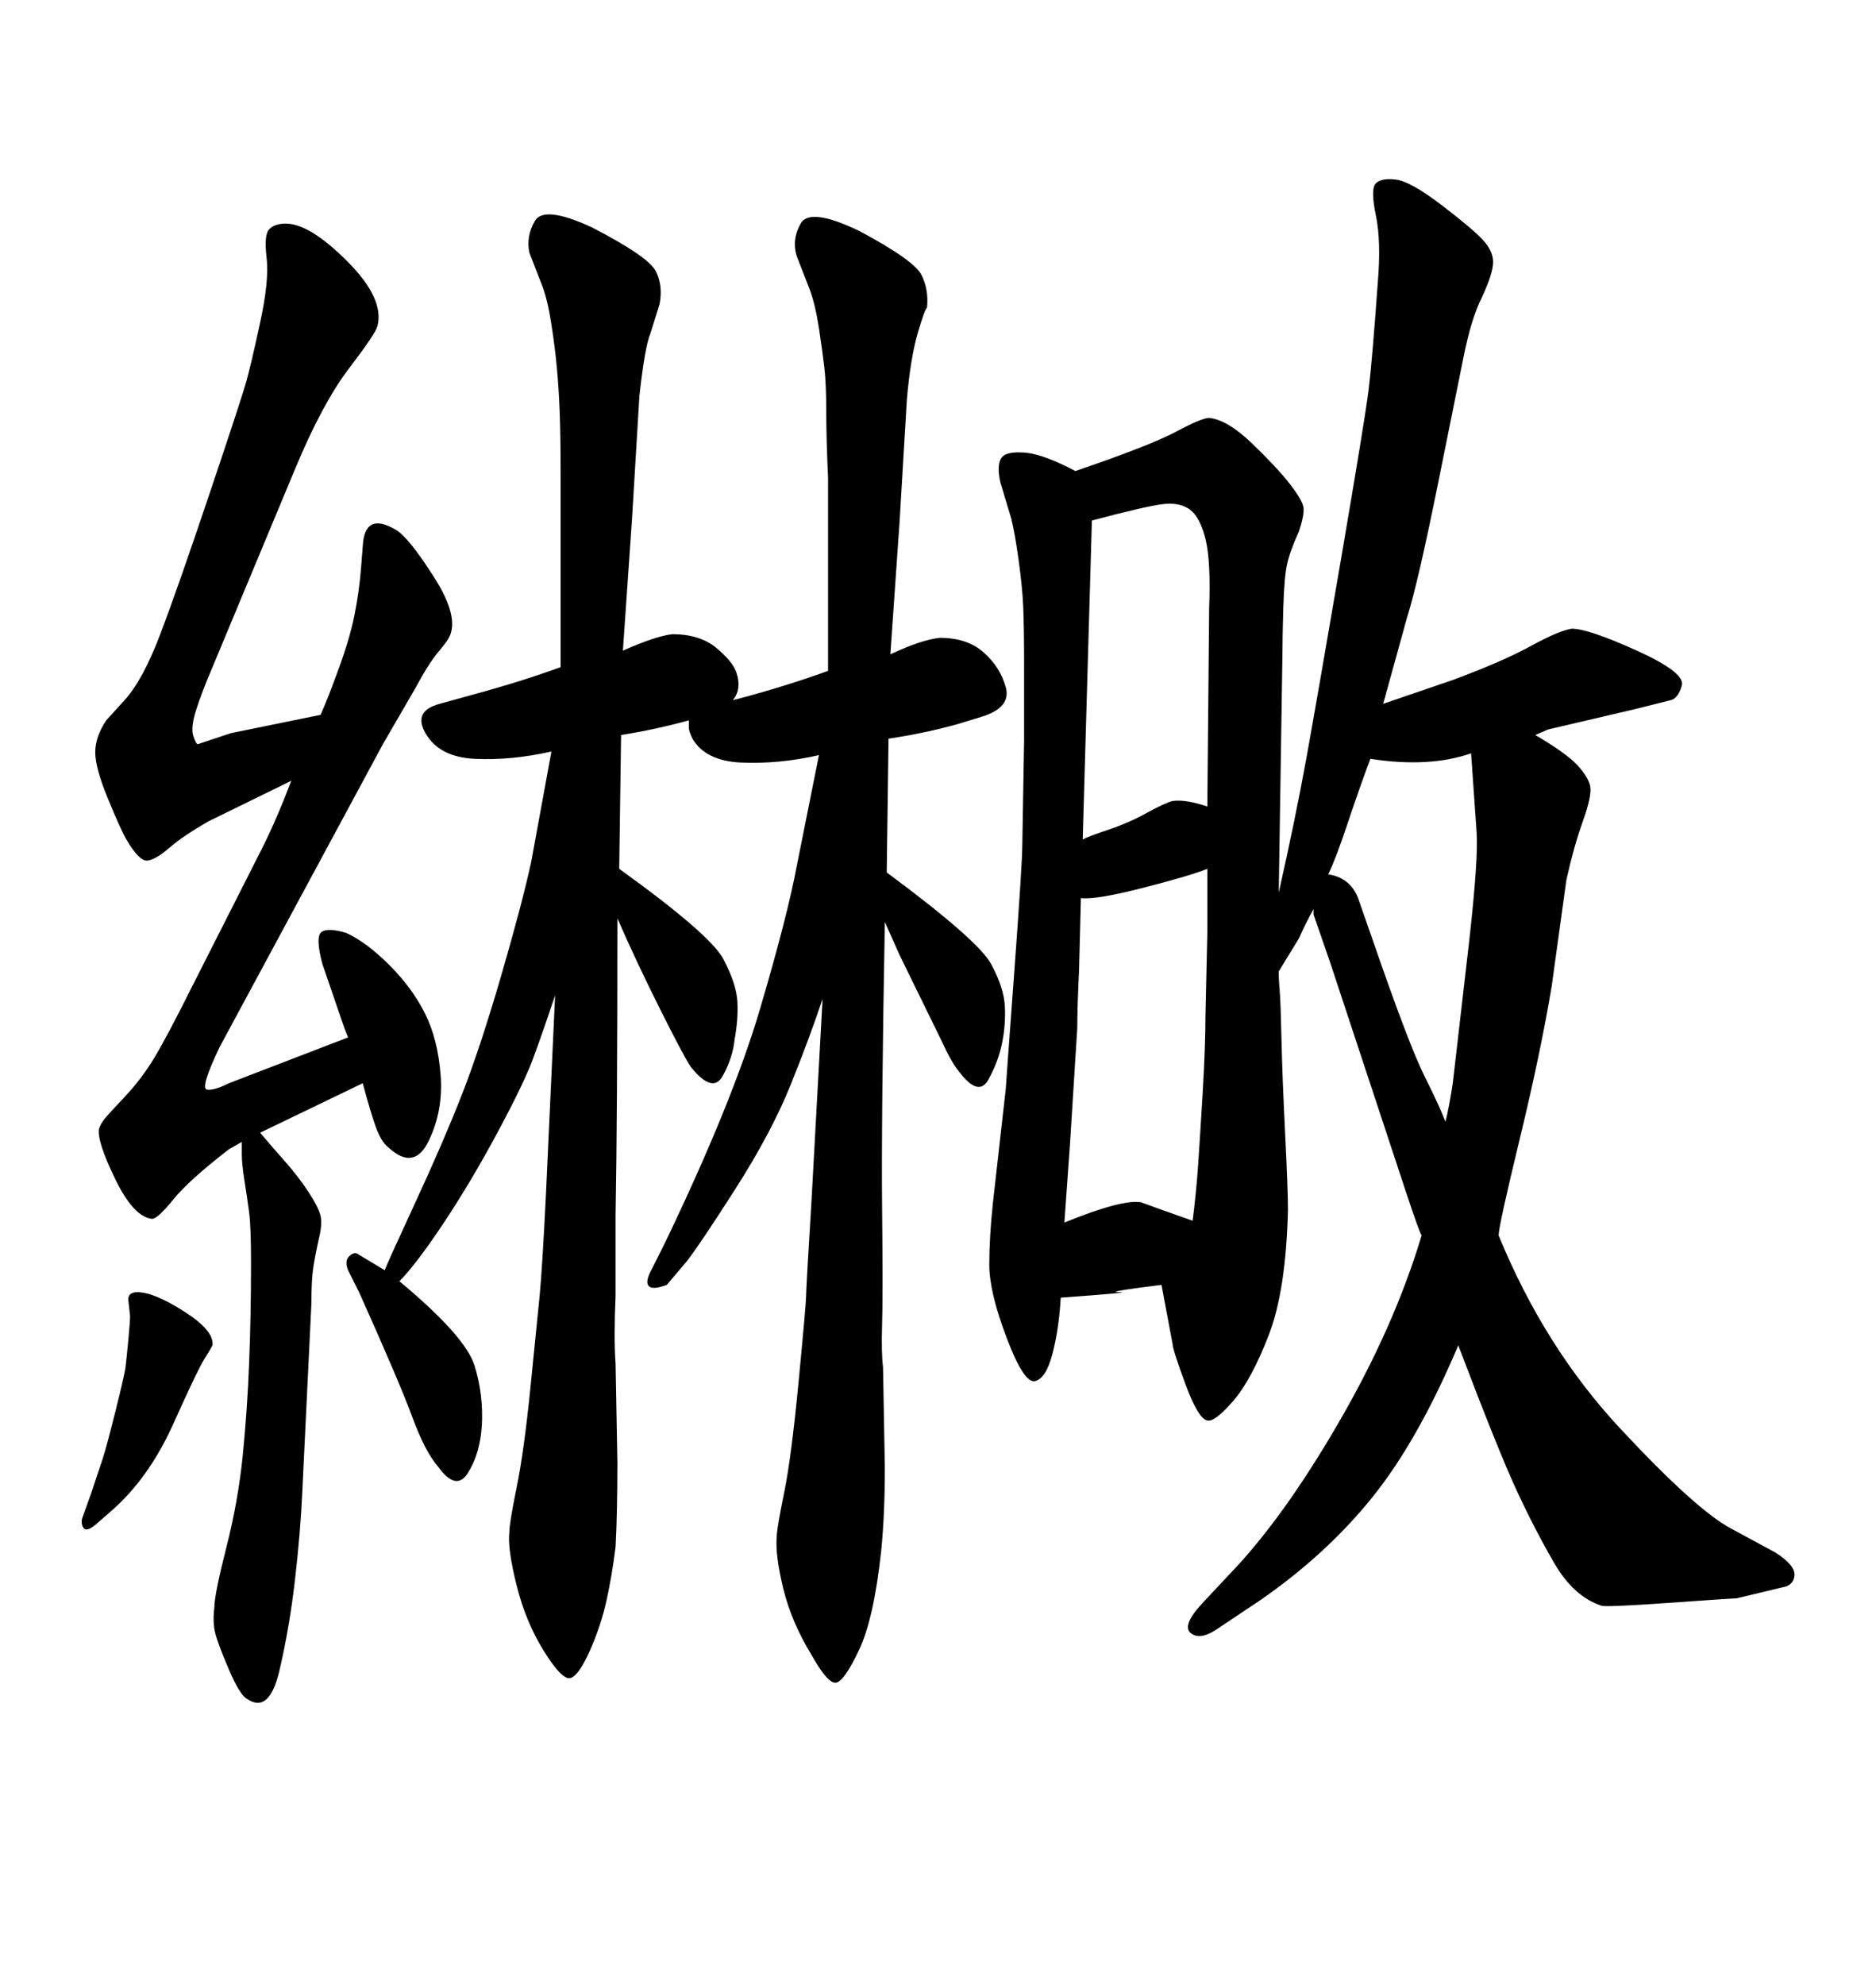 <svg xmlns="http://www.w3.org/2000/svg" xmlns:xlink="http://www.w3.org/1999/xlink" width="300" height="317.285"><path d="M57.13 200.39L61.52 203.03Q61.82 202.15 66.36 192.33Q70.90 182.52 73.83 175.05Q76.76 167.58 80.13 156.01Q83.50 144.43 84.96 137.70L84.96 137.70L88.18 120.12Q81.74 121.58 75.88 121.29L75.88 121.29Q70.31 121.00 68.12 117.33Q65.92 113.67 70.31 112.50L70.31 112.50L75.59 111.04Q83.20 108.98 89.65 106.64L89.65 106.64L89.65 75.88Q89.65 69.43 89.50 65.77Q89.36 62.11 89.06 58.89Q88.77 55.66 88.18 51.86Q87.60 48.05 86.72 45.70L86.72 45.70L84.67 40.43Q84.08 37.79 85.55 35.30Q87.01 32.81 94.63 36.33L94.63 36.33Q103.71 41.02 104.88 43.36Q106.05 45.70 105.47 48.63L105.47 48.63L104.00 53.32Q103.13 55.37 102.25 63.28L102.25 63.28L101.07 82.91L99.61 104.00Q104.88 101.66 107.52 101.37L107.52 101.37Q111.91 101.37 114.55 103.56Q117.19 105.76 117.77 107.52L117.77 107.52Q118.65 110.16 117.19 111.91L117.19 111.91L118.36 111.62Q125.98 109.57 132.42 107.23L132.42 107.23L132.42 76.46Q132.13 70.02 132.13 65.77Q132.13 61.52 131.84 58.89Q131.54 56.25 130.96 52.44Q130.37 48.63 129.49 46.29L129.49 46.29L127.44 41.02Q126.56 38.38 128.03 35.74Q129.49 33.11 137.40 36.91L137.40 36.91Q146.19 41.60 147.36 43.95Q148.54 46.29 148.24 49.22L148.24 49.22Q147.95 49.22 146.78 53.17Q145.61 57.13 145.02 63.87L145.02 63.87L143.85 83.50L142.38 104.59Q147.36 102.25 150.29 101.95L150.29 101.95Q154.69 101.95 157.32 104.30Q159.96 106.64 160.84 109.86Q161.72 113.09 157.03 114.55L157.03 114.55L153.22 115.72Q147.95 117.19 142.09 118.07L142.09 118.07L141.80 139.45Q156.45 150.29 158.50 154.10Q160.55 157.91 160.69 160.84Q160.84 163.77 160.25 166.70L160.25 166.70Q159.67 169.63 158.06 172.56Q156.45 175.49 153.22 171.09L153.22 171.09Q152.05 169.63 150.59 166.41L150.59 166.41L143.85 152.64L141.50 147.36Q140.92 179.00 141.06 193.07Q141.21 207.13 141.06 211.67Q140.92 216.21 141.21 218.55L141.21 218.55L141.50 234.67Q141.50 241.99 140.92 247.85L140.92 247.85Q139.75 258.69 137.40 263.67Q135.06 268.65 133.74 268.95Q132.42 269.24 129.79 264.55L129.79 264.55Q126.56 259.28 125.24 253.86Q123.93 248.44 124.22 245.51L124.22 245.51Q124.22 244.34 125.39 238.62Q126.56 232.91 127.73 220.61Q128.91 208.30 128.91 207.13Q128.91 205.96 129.79 191.60L129.79 191.60L131.54 159.67Q129.49 165.82 126.42 173.44Q123.34 181.05 117.63 189.99Q111.91 198.93 109.86 201.56L109.86 201.56L106.64 205.37Q104.30 206.25 103.71 205.52Q103.13 204.79 104.30 202.73L104.30 202.73L106.35 198.63Q117.19 176.07 121.58 161.13Q125.98 146.19 127.44 138.28L127.44 138.28L130.96 120.70Q124.51 122.17 118.36 121.88L118.36 121.88Q112.79 121.58 110.74 118.07L110.74 118.07Q110.16 116.89 110.16 116.31L110.16 116.31L110.16 115.14Q104.88 116.60 99.32 117.48L99.32 117.48L99.02 138.87Q113.67 149.41 115.72 153.37Q117.77 157.32 117.92 160.11Q118.07 162.89 117.48 166.11L117.48 166.11Q117.19 169.04 115.58 171.97Q113.96 174.90 110.45 170.51L110.45 170.51Q109.28 168.75 105.47 161.13Q101.66 153.52 98.73 146.78L98.73 146.78Q98.73 178.42 98.44 194.24L98.44 194.24L98.44 207.13Q98.14 213.87 98.44 217.97L98.44 217.97L98.73 233.79Q98.73 241.70 98.44 247.27L98.44 247.27Q97.85 251.95 96.97 255.91Q96.09 259.86 94.34 263.82Q92.58 267.77 91.26 268.21Q89.94 268.65 87.01 263.96L87.01 263.96Q84.08 259.28 82.62 253.42Q81.15 247.56 81.45 244.92L81.45 244.92Q81.45 243.46 82.62 237.74Q83.79 232.03 84.81 221.92Q85.84 211.82 86.28 207.28Q86.72 202.73 87.30 191.02L87.30 191.02L88.77 159.08Q86.72 165.23 85.25 169.19Q83.79 173.14 79.54 181.05Q75.29 188.96 70.90 195.56Q66.50 202.15 63.87 204.79L63.87 204.79Q74.41 213.57 75.88 218.26Q77.34 222.95 77.05 227.93L77.05 227.93Q76.76 232.32 74.85 235.40Q72.95 238.48 70.02 234.38L70.02 234.38Q67.97 232.03 65.92 226.46Q63.87 220.90 57.42 206.54L57.42 206.54L55.66 203.03Q55.08 201.56 55.81 200.83Q56.54 200.10 57.13 200.39L57.13 200.39ZM58.01 173.14L41.60 181.05Q43.07 182.81 45.41 185.45Q47.75 188.09 49.37 190.58Q50.98 193.07 51.27 194.38Q51.56 195.70 50.98 198.05L50.98 198.05Q50.39 200.68 50.10 202.59Q49.80 204.49 49.80 208.30L49.80 208.30L48.34 238.48Q48.05 244.92 47.17 252.54Q46.29 260.16 44.68 267.04Q43.07 273.93 39.55 271.58L39.55 271.58Q38.38 271.00 36.62 266.89Q34.86 262.79 34.42 261.04Q33.98 259.28 34.28 256.93L34.28 256.93Q34.28 254.88 36.18 247.41Q38.09 239.94 38.82 232.62Q39.55 225.29 39.84 217.82Q40.14 210.35 40.14 201.86L40.14 201.86Q40.14 196.00 39.84 193.80Q39.55 191.60 39.11 188.82Q38.67 186.04 38.67 184.57L38.67 184.57L38.67 183.69L38.67 182.52L36.62 183.69Q30.18 188.67 27.69 191.75Q25.20 194.82 24.32 194.82L24.32 194.82Q21.39 194.53 18.46 188.53Q15.53 182.52 15.82 180.47L15.82 180.47Q16.11 179.59 16.70 178.86Q17.29 178.13 19.92 175.34Q22.56 172.56 24.61 169.19Q26.66 165.82 31.05 157.03L31.05 157.03L41.89 135.64Q44.24 130.96 46.58 124.80L46.58 124.80L33.40 131.25Q29.30 133.59 27.10 135.50Q24.90 137.40 23.58 137.55Q22.27 137.70 20.21 134.18L20.21 134.18Q19.34 132.71 17.29 127.73Q15.23 122.75 15.23 120.26Q15.23 117.77 16.99 115.14L16.99 115.14L19.92 111.91Q22.85 108.69 25.63 101.37Q28.42 94.04 33.54 78.81Q38.67 63.57 39.40 60.94Q40.14 58.30 41.60 51.56Q43.07 44.82 42.63 41.16Q42.19 37.50 43.07 36.62Q43.95 35.74 45.70 35.74L45.70 35.74Q49.51 35.74 55.52 41.75Q61.52 47.75 60.35 52.15L60.35 52.15Q60.06 53.32 55.81 58.89Q51.56 64.45 47.17 75L47.17 75L33.98 106.64Q32.23 110.74 31.35 113.53Q30.47 116.31 30.91 117.63Q31.35 118.95 31.64 118.95L31.64 118.95L36.91 117.19L51.27 114.26Q52.44 111.62 54.20 106.79Q55.96 101.95 56.69 98.29Q57.42 94.63 57.71 91.11L57.71 91.11L58.01 87.30Q58.30 81.74 63.28 84.67L63.28 84.67Q65.33 85.84 69.43 92.29Q73.54 98.73 71.78 101.95L71.78 101.95Q71.48 102.54 70.02 104.30Q68.55 106.05 66.50 109.86L66.50 109.86L61.23 118.95L35.16 167.29Q31.93 174.02 33.11 174.17Q34.28 174.32 36.62 173.14L36.62 173.14L55.66 165.82L55.08 164.36L51.56 154.10Q50.39 149.71 51.42 148.97Q52.44 148.24 55.37 149.12L55.37 149.12Q58.59 150.59 62.26 154.25Q65.92 157.91 67.97 162.01Q70.02 166.11 70.46 171.83Q70.90 177.54 68.55 182.37Q66.21 187.21 62.11 183.40L62.11 183.40Q60.94 182.52 60.06 180.03Q59.18 177.54 58.01 173.14L58.01 173.14ZM13.18 242.58L13.18 242.58L14.65 238.48Q15.82 234.96 16.41 233.20Q16.99 231.45 18.46 225.59Q19.92 219.73 20.07 218.55Q20.21 217.38 20.51 214.31Q20.80 211.23 20.80 210.35L20.80 210.35L20.51 207.71Q20.51 206.54 21.97 206.54L21.97 206.54Q24.61 206.54 29.44 209.62Q34.28 212.70 33.98 215.04L33.98 215.04Q33.69 215.63 32.67 217.24Q31.64 218.85 27.69 227.64Q23.73 236.43 17.58 241.70L17.58 241.70L15.23 243.75Q13.77 244.92 13.33 244.19Q12.89 243.46 13.18 242.58ZM207.71 150L204.49 155.27Q204.49 156.74 204.64 158.35Q204.79 159.96 204.93 166.26Q205.08 172.56 205.52 181.35Q205.96 190.14 205.96 193.36L205.96 193.36Q205.66 206.25 202.88 213.43Q200.10 220.61 197.17 223.97Q194.24 227.34 193.07 227.05L193.07 227.05Q191.60 226.76 189.55 221.19Q187.50 215.63 187.50 214.75L187.50 214.75L185.74 205.37Q176.37 206.54 179.00 206.54Q181.64 206.54 169.63 207.42L169.63 207.42Q169.34 212.40 168.31 216.36Q167.29 220.31 165.53 220.75Q163.77 221.19 160.99 213.87Q158.20 206.54 158.20 202.15Q158.20 197.75 158.79 192.19L158.79 192.19L160.84 174.02Q160.84 173.73 162.16 155.86Q163.48 137.99 163.48 135.06L163.48 135.06L163.77 118.36L163.77 106.64Q163.77 99.90 163.62 96.83Q163.48 93.75 162.89 89.50Q162.30 85.25 161.72 82.91L161.72 82.91L159.96 77.05Q159.38 74.41 160.11 73.24Q160.84 72.07 164.06 72.36L164.06 72.36Q166.99 72.66 171.97 75.29L171.97 75.29Q183.98 71.19 188.09 68.99Q192.19 66.80 193.36 66.80L193.36 66.80Q196.29 67.09 200.24 70.90Q204.20 74.71 206.25 77.34Q208.30 79.98 208.45 81.15Q208.59 82.32 207.71 84.96L207.71 84.96Q206.25 88.18 205.81 90.23Q205.37 92.29 205.22 97.12Q205.08 101.95 205.08 104.59L205.08 104.59L204.49 142.68Q207.13 130.96 208.89 121.29Q210.64 111.62 214.45 89.36Q218.26 67.09 218.85 62.40Q219.43 57.71 220.31 45.41L220.31 45.41Q220.90 38.67 220.02 34.42Q219.14 30.18 220.02 29.30Q220.90 28.42 223.24 28.71L223.24 28.71Q225.59 29.00 230.57 32.81Q235.55 36.62 237.16 38.38Q238.77 40.14 238.77 41.89Q238.77 43.65 237.01 47.46L237.01 47.46Q236.13 49.22 235.40 51.56Q234.67 53.91 233.94 57.57Q233.20 61.23 229.98 77.20Q226.76 93.16 225 98.73L225 98.73L221.19 112.50L232.32 108.69Q240.23 105.76 244.78 103.27Q249.32 100.78 251.37 100.49L251.37 100.49Q254.00 100.49 261.77 104.00Q269.53 107.52 268.95 109.57Q268.36 111.62 267.19 111.91L267.19 111.91L261.33 113.38L247.56 116.60L245.51 117.48Q250.49 120.41 252.25 122.31Q254.00 124.22 254.30 125.68Q254.59 127.15 253.13 131.25Q251.66 135.35 250.49 140.63L250.49 140.63L248.14 157.62Q246.39 168.16 243.02 182.08Q239.65 196.00 239.65 197.46L239.65 197.46Q246.97 215.33 259.13 228.37Q271.29 241.41 276.86 244.34L276.86 244.34L283.89 248.14Q287.11 250.20 286.96 251.81Q286.82 253.42 285.06 253.71L285.06 253.71L277.73 255.47Q277.15 255.47 266.89 256.20Q256.64 256.93 256.05 256.64L256.05 256.64Q251.66 255.18 248.58 249.90Q245.51 244.63 242.58 238.33Q239.65 232.03 233.20 215.04L233.20 215.04Q226.76 230.27 219.43 239.36Q212.11 248.44 201.56 255.76L201.56 255.76L194.53 260.45Q191.89 262.21 190.43 261.04Q188.96 259.86 192.19 256.35L192.19 256.35L196.58 251.66Q205.08 242.87 214.01 227.49Q222.95 212.11 227.34 197.46L227.34 197.46Q227.05 197.17 225 191.02L225 191.02L212.70 153.81L210.06 146.19L210.06 145.31Q208.89 147.36 207.71 150L207.71 150ZM212.40 139.75L212.40 139.75Q216.21 140.33 217.38 144.14L217.38 144.14L219.43 150Q225.29 166.99 227.78 171.97Q230.27 176.95 231.15 179.30L231.15 179.30Q231.74 176.95 232.32 173.14L232.32 173.14L234.96 150.29Q236.43 137.11 236.13 133.01L236.13 133.01L235.25 120.41Q228.52 122.75 219.14 121.29L219.14 121.29Q217.38 125.98 215.48 131.69Q213.57 137.40 212.40 139.75ZM172.85 143.55L172.85 143.55L172.56 154.98Q172.27 161.13 172.27 164.36L172.27 164.36L171.09 183.11L170.21 195.41Q179.59 191.60 182.52 192.19L182.52 192.19L185.74 193.36L190.72 195.12Q191.31 190.43 191.60 186.18Q191.89 181.93 192.33 174.61Q192.77 167.29 192.77 162.30L192.77 162.30L193.07 149.12L193.07 138.87Q190.14 140.04 182.67 141.94Q175.20 143.85 172.85 143.55ZM174.61 83.20L173.14 134.18Q174.32 133.59 177.39 132.57Q180.47 131.54 183.40 129.93Q186.33 128.32 187.50 128.03L187.50 128.03Q189.55 127.73 193.07 128.91L193.07 128.91L193.36 97.27Q193.65 89.65 192.77 86.13Q191.89 82.62 190.28 81.45Q188.67 80.27 186.04 80.57Q183.40 80.86 174.61 83.20L174.61 83.20Z"/></svg>
